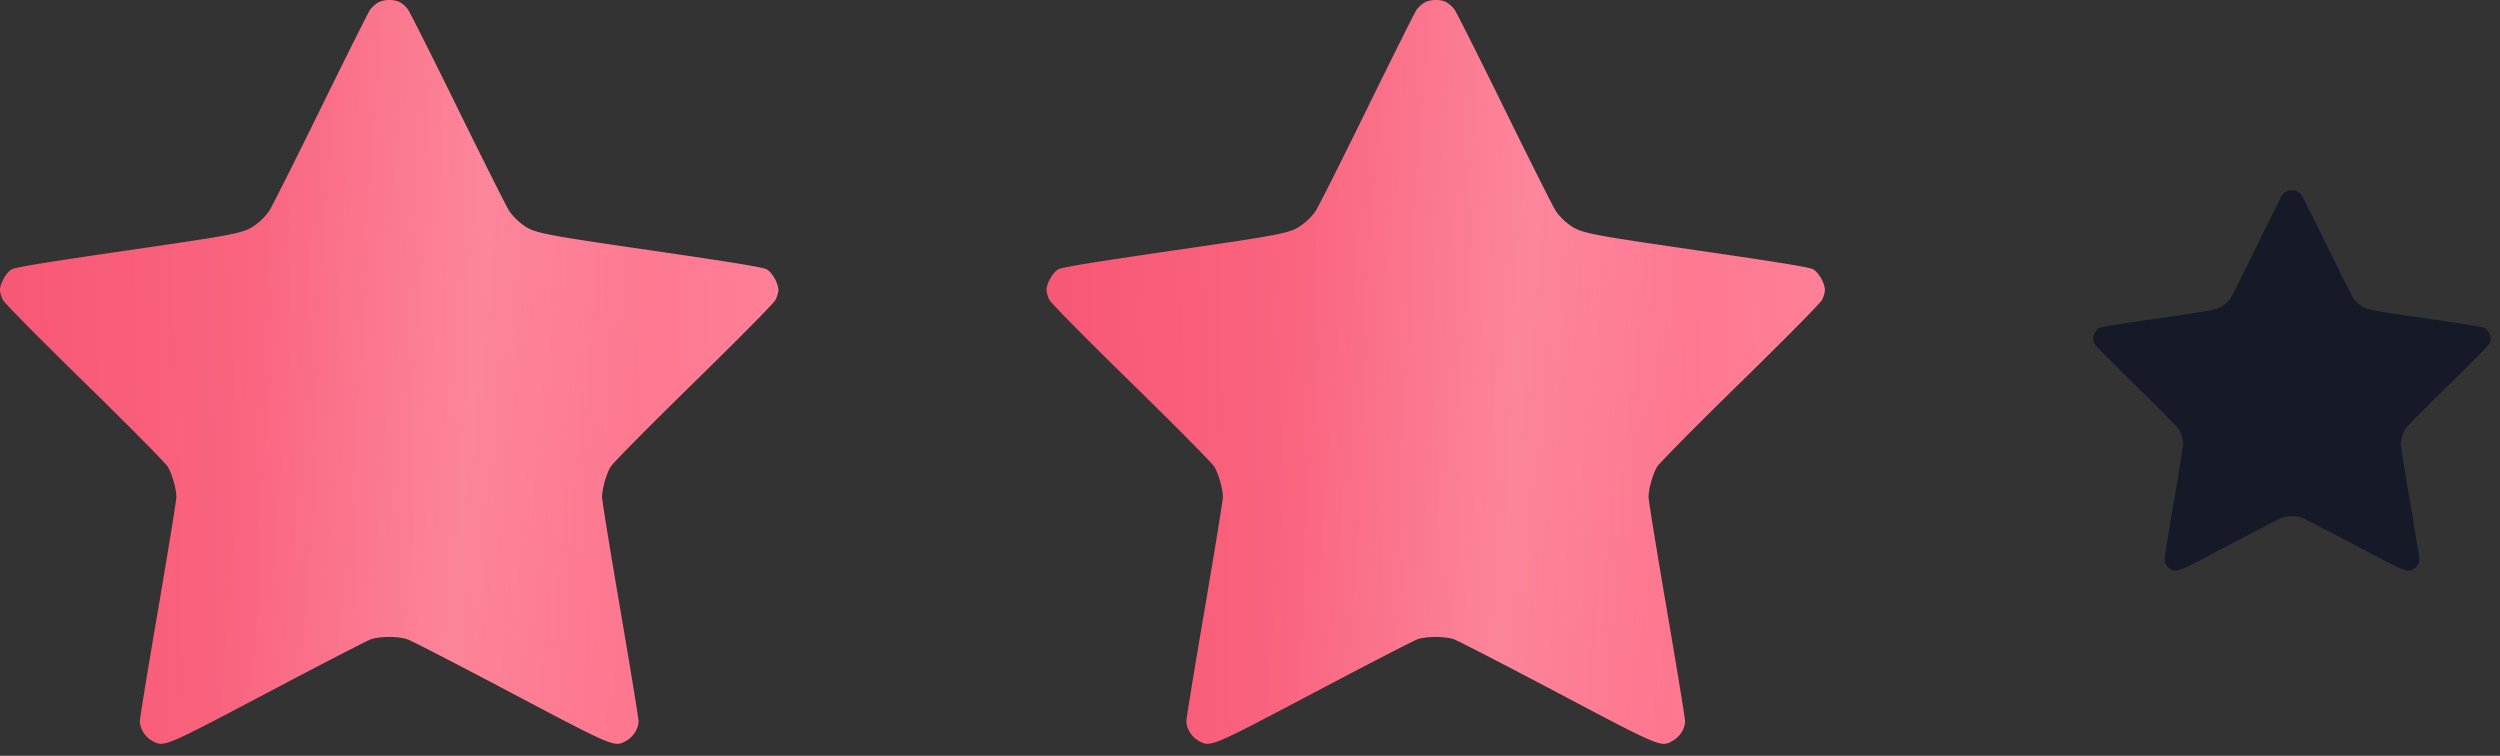 <?xml version="1.0" encoding="UTF-8"?> <svg xmlns="http://www.w3.org/2000/svg" width="129" height="39" fill="none"><rect width="100%" height="100%" fill="#333333" stroke="none"/> <path fill-rule="evenodd" clip-rule="evenodd" d="M19.486.145c-.135.082-.315.25-.4.374-.086.123-1.24 2.433-2.566 5.134-1.325 2.7-2.512 5.06-2.638 5.243a3.19 3.19 0 0 1-.537.579c-.705.56-.74.567-6.82 1.453-4.187.61-5.74.865-5.923.97-.281.162-.602.73-.602 1.065 0 .122.068.354.15.514.087.17 1.868 1.972 4.234 4.286 2.285 2.235 4.17 4.14 4.278 4.327.227.388.438 1.143.438 1.566 0 .162-.424 2.77-.941 5.795-.518 3.025-.942 5.612-.942 5.75 0 .39.259.811.627 1.02.615.346.568.366 6-2.502 2.717-1.435 5.1-2.664 5.295-2.732.461-.16 1.428-.16 1.891.002.198.068 2.58 1.298 5.296 2.732 5.428 2.868 5.378 2.847 5.995 2.5.368-.209.627-.63.627-1.02 0-.138-.423-2.725-.941-5.75s-.942-5.633-.942-5.795c0-.422.212-1.178.438-1.566.11-.186 1.993-2.092 4.278-4.327 2.366-2.314 4.147-4.117 4.234-4.286.083-.16.15-.392.15-.514 0-.336-.32-.902-.602-1.065-.185-.106-1.73-.36-5.923-.97-6.078-.887-6.117-.895-6.82-1.453a3.171 3.171 0 0 1-.534-.574c-.124-.181-1.311-2.541-2.638-5.244s-2.497-5.03-2.6-5.17a1.48 1.48 0 0 0-.416-.374c-.315-.163-.852-.148-1.146.032Z" fill="url(#a)"></path> <path fill-rule="evenodd" clip-rule="evenodd" d="M19.486.145c-.135.082-.315.25-.4.374-.086.123-1.24 2.433-2.566 5.134-1.325 2.7-2.512 5.06-2.638 5.243a3.19 3.19 0 0 1-.537.579c-.705.56-.74.567-6.82 1.453-4.187.61-5.74.865-5.923.97-.281.162-.602.73-.602 1.065 0 .122.068.354.15.514.087.17 1.868 1.972 4.234 4.286 2.285 2.235 4.17 4.14 4.278 4.327.227.388.438 1.143.438 1.566 0 .162-.424 2.77-.941 5.795-.518 3.025-.942 5.612-.942 5.75 0 .39.259.811.627 1.02.615.346.568.366 6-2.502 2.717-1.435 5.1-2.664 5.295-2.732.461-.16 1.428-.16 1.891.002.198.068 2.58 1.298 5.296 2.732 5.428 2.868 5.378 2.847 5.995 2.5.368-.209.627-.63.627-1.02 0-.138-.423-2.725-.941-5.75s-.942-5.633-.942-5.795c0-.422.212-1.178.438-1.566.11-.186 1.993-2.092 4.278-4.327 2.366-2.314 4.147-4.117 4.234-4.286.083-.16.15-.392.15-.514 0-.336-.32-.902-.602-1.065-.185-.106-1.73-.36-5.923-.97-6.078-.887-6.117-.895-6.82-1.453a3.171 3.171 0 0 1-.534-.574c-.124-.181-1.311-2.541-2.638-5.244s-2.497-5.03-2.6-5.17a1.48 1.48 0 0 0-.416-.374c-.315-.163-.852-.148-1.146.032Z" fill="url(#b)" fill-opacity=".15"></path> <path fill-rule="evenodd" clip-rule="evenodd" d="M73.486.145c-.135.082-.315.25-.4.374-.086.123-1.24 2.433-2.566 5.134-1.325 2.7-2.512 5.06-2.638 5.243a3.19 3.19 0 0 1-.538.579c-.704.56-.738.567-6.82 1.453-4.185.61-5.738.865-5.922.97-.281.162-.602.73-.602 1.065 0 .122.068.354.15.514.087.17 1.868 1.972 4.234 4.286 2.285 2.235 4.17 4.14 4.278 4.327.227.388.438 1.143.438 1.566 0 .162-.424 2.77-.941 5.795-.518 3.025-.942 5.612-.942 5.75 0 .39.259.811.627 1.02.615.346.568.366 6-2.502 2.717-1.435 5.1-2.664 5.295-2.732.461-.16 1.428-.16 1.891.002.198.068 2.58 1.298 5.296 2.732 5.428 2.868 5.378 2.847 5.995 2.5.368-.209.627-.63.627-1.02 0-.138-.423-2.725-.941-5.75s-.942-5.633-.942-5.795c0-.422.212-1.178.438-1.566.11-.186 1.993-2.092 4.278-4.327 2.366-2.314 4.147-4.117 4.234-4.286.083-.16.15-.392.15-.514 0-.336-.32-.902-.602-1.065-.185-.106-1.73-.36-5.923-.97-6.078-.887-6.117-.895-6.82-1.453a3.171 3.171 0 0 1-.534-.574c-.124-.181-1.311-2.541-2.638-5.244s-2.497-5.03-2.6-5.17a1.48 1.48 0 0 0-.416-.374c-.315-.163-.852-.148-1.146.032Z" fill="url(#c)"></path> <path fill-rule="evenodd" clip-rule="evenodd" d="M73.486.145c-.135.082-.315.25-.4.374-.086.123-1.24 2.433-2.566 5.134-1.325 2.7-2.512 5.06-2.638 5.243a3.19 3.19 0 0 1-.538.579c-.704.56-.738.567-6.82 1.453-4.185.61-5.738.865-5.922.97-.281.162-.602.73-.602 1.065 0 .122.068.354.15.514.087.17 1.868 1.972 4.234 4.286 2.285 2.235 4.17 4.14 4.278 4.327.227.388.438 1.143.438 1.566 0 .162-.424 2.77-.941 5.795-.518 3.025-.942 5.612-.942 5.75 0 .39.259.811.627 1.02.615.346.568.366 6-2.502 2.717-1.435 5.1-2.664 5.295-2.732.461-.16 1.428-.16 1.891.002.198.068 2.58 1.298 5.296 2.732 5.428 2.868 5.378 2.847 5.995 2.5.368-.209.627-.63.627-1.02 0-.138-.423-2.725-.941-5.75s-.942-5.633-.942-5.795c0-.422.212-1.178.438-1.566.11-.186 1.993-2.092 4.278-4.327 2.366-2.314 4.147-4.117 4.234-4.286.083-.16.15-.392.15-.514 0-.336-.32-.902-.602-1.065-.185-.106-1.73-.36-5.923-.97-6.078-.887-6.117-.895-6.82-1.453a3.171 3.171 0 0 1-.534-.574c-.124-.181-1.311-2.541-2.638-5.244s-2.497-5.03-2.6-5.17a1.48 1.48 0 0 0-.416-.374c-.315-.163-.852-.148-1.146.032Z" fill="url(#d)" fill-opacity=".15"></path> <path fill-rule="evenodd" clip-rule="evenodd" d="M117.959 9.893a.826.826 0 0 0-.204.19c-.044.064-.634 1.246-1.311 2.627-.678 1.382-1.284 2.59-1.349 2.683a1.65 1.65 0 0 1-.274.296c-.361.287-.378.29-3.486.744-2.14.312-2.933.442-3.027.496-.144.083-.308.373-.308.545a.72.72 0 0 0 .077.263c.044.086.954 1.009 2.164 2.193 1.168 1.143 2.131 2.118 2.186 2.213.116.199.224.585.224.802 0 .083-.216 1.417-.481 2.965-.265 1.547-.481 2.87-.481 2.941 0 .2.132.416.32.522.315.177.291.187 3.067-1.28 1.389-.734 2.607-1.363 2.706-1.398.236-.081.73-.081.967.001.101.035 1.319.664 2.706 1.398 2.775 1.468 2.749 1.457 3.065 1.279a.635.635 0 0 0 .32-.522c0-.07-.216-1.394-.481-2.941-.265-1.548-.481-2.882-.481-2.965 0-.216.108-.603.224-.802.055-.095 1.018-1.07 2.186-2.213 1.209-1.184 2.12-2.107 2.164-2.193a.72.72 0 0 0 .077-.263c0-.172-.164-.462-.308-.545-.094-.054-.884-.184-3.027-.497-3.107-.453-3.126-.457-3.486-.743a1.672 1.672 0 0 1-.273-.294c-.063-.092-.67-1.3-1.348-2.682-.678-1.383-1.277-2.573-1.329-2.645a.758.758 0 0 0-.213-.192.684.684 0 0 0-.586.017Z" fill="#161928"></path> <defs> <linearGradient id="a" x1="40.165" y1="0" x2="-.912" y2="1.002" gradientUnits="userSpaceOnUse"> <stop stop-color="#FF8097"></stop> <stop offset="1" stop-color="#F75774"></stop> </linearGradient> <linearGradient id="b" x1="32.719" y1="26.313" x2="12.179" y2="24.678" gradientUnits="userSpaceOnUse"> <stop stop-color="#fff" stop-opacity="0"></stop> <stop offset=".432" stop-color="#fff"></stop> <stop offset="1" stop-color="#fff" stop-opacity="0"></stop> </linearGradient> <linearGradient id="c" x1="94.165" y1="0" x2="53.088" y2="1.002" gradientUnits="userSpaceOnUse"> <stop stop-color="#FF8097"></stop> <stop offset="1" stop-color="#F75774"></stop> </linearGradient> <linearGradient id="d" x1="86.719" y1="26.313" x2="66.179" y2="24.678" gradientUnits="userSpaceOnUse"> <stop stop-color="#fff" stop-opacity="0"></stop> <stop offset=".432" stop-color="#fff"></stop> <stop offset="1" stop-color="#fff" stop-opacity="0"></stop> </linearGradient> </defs> </svg> 